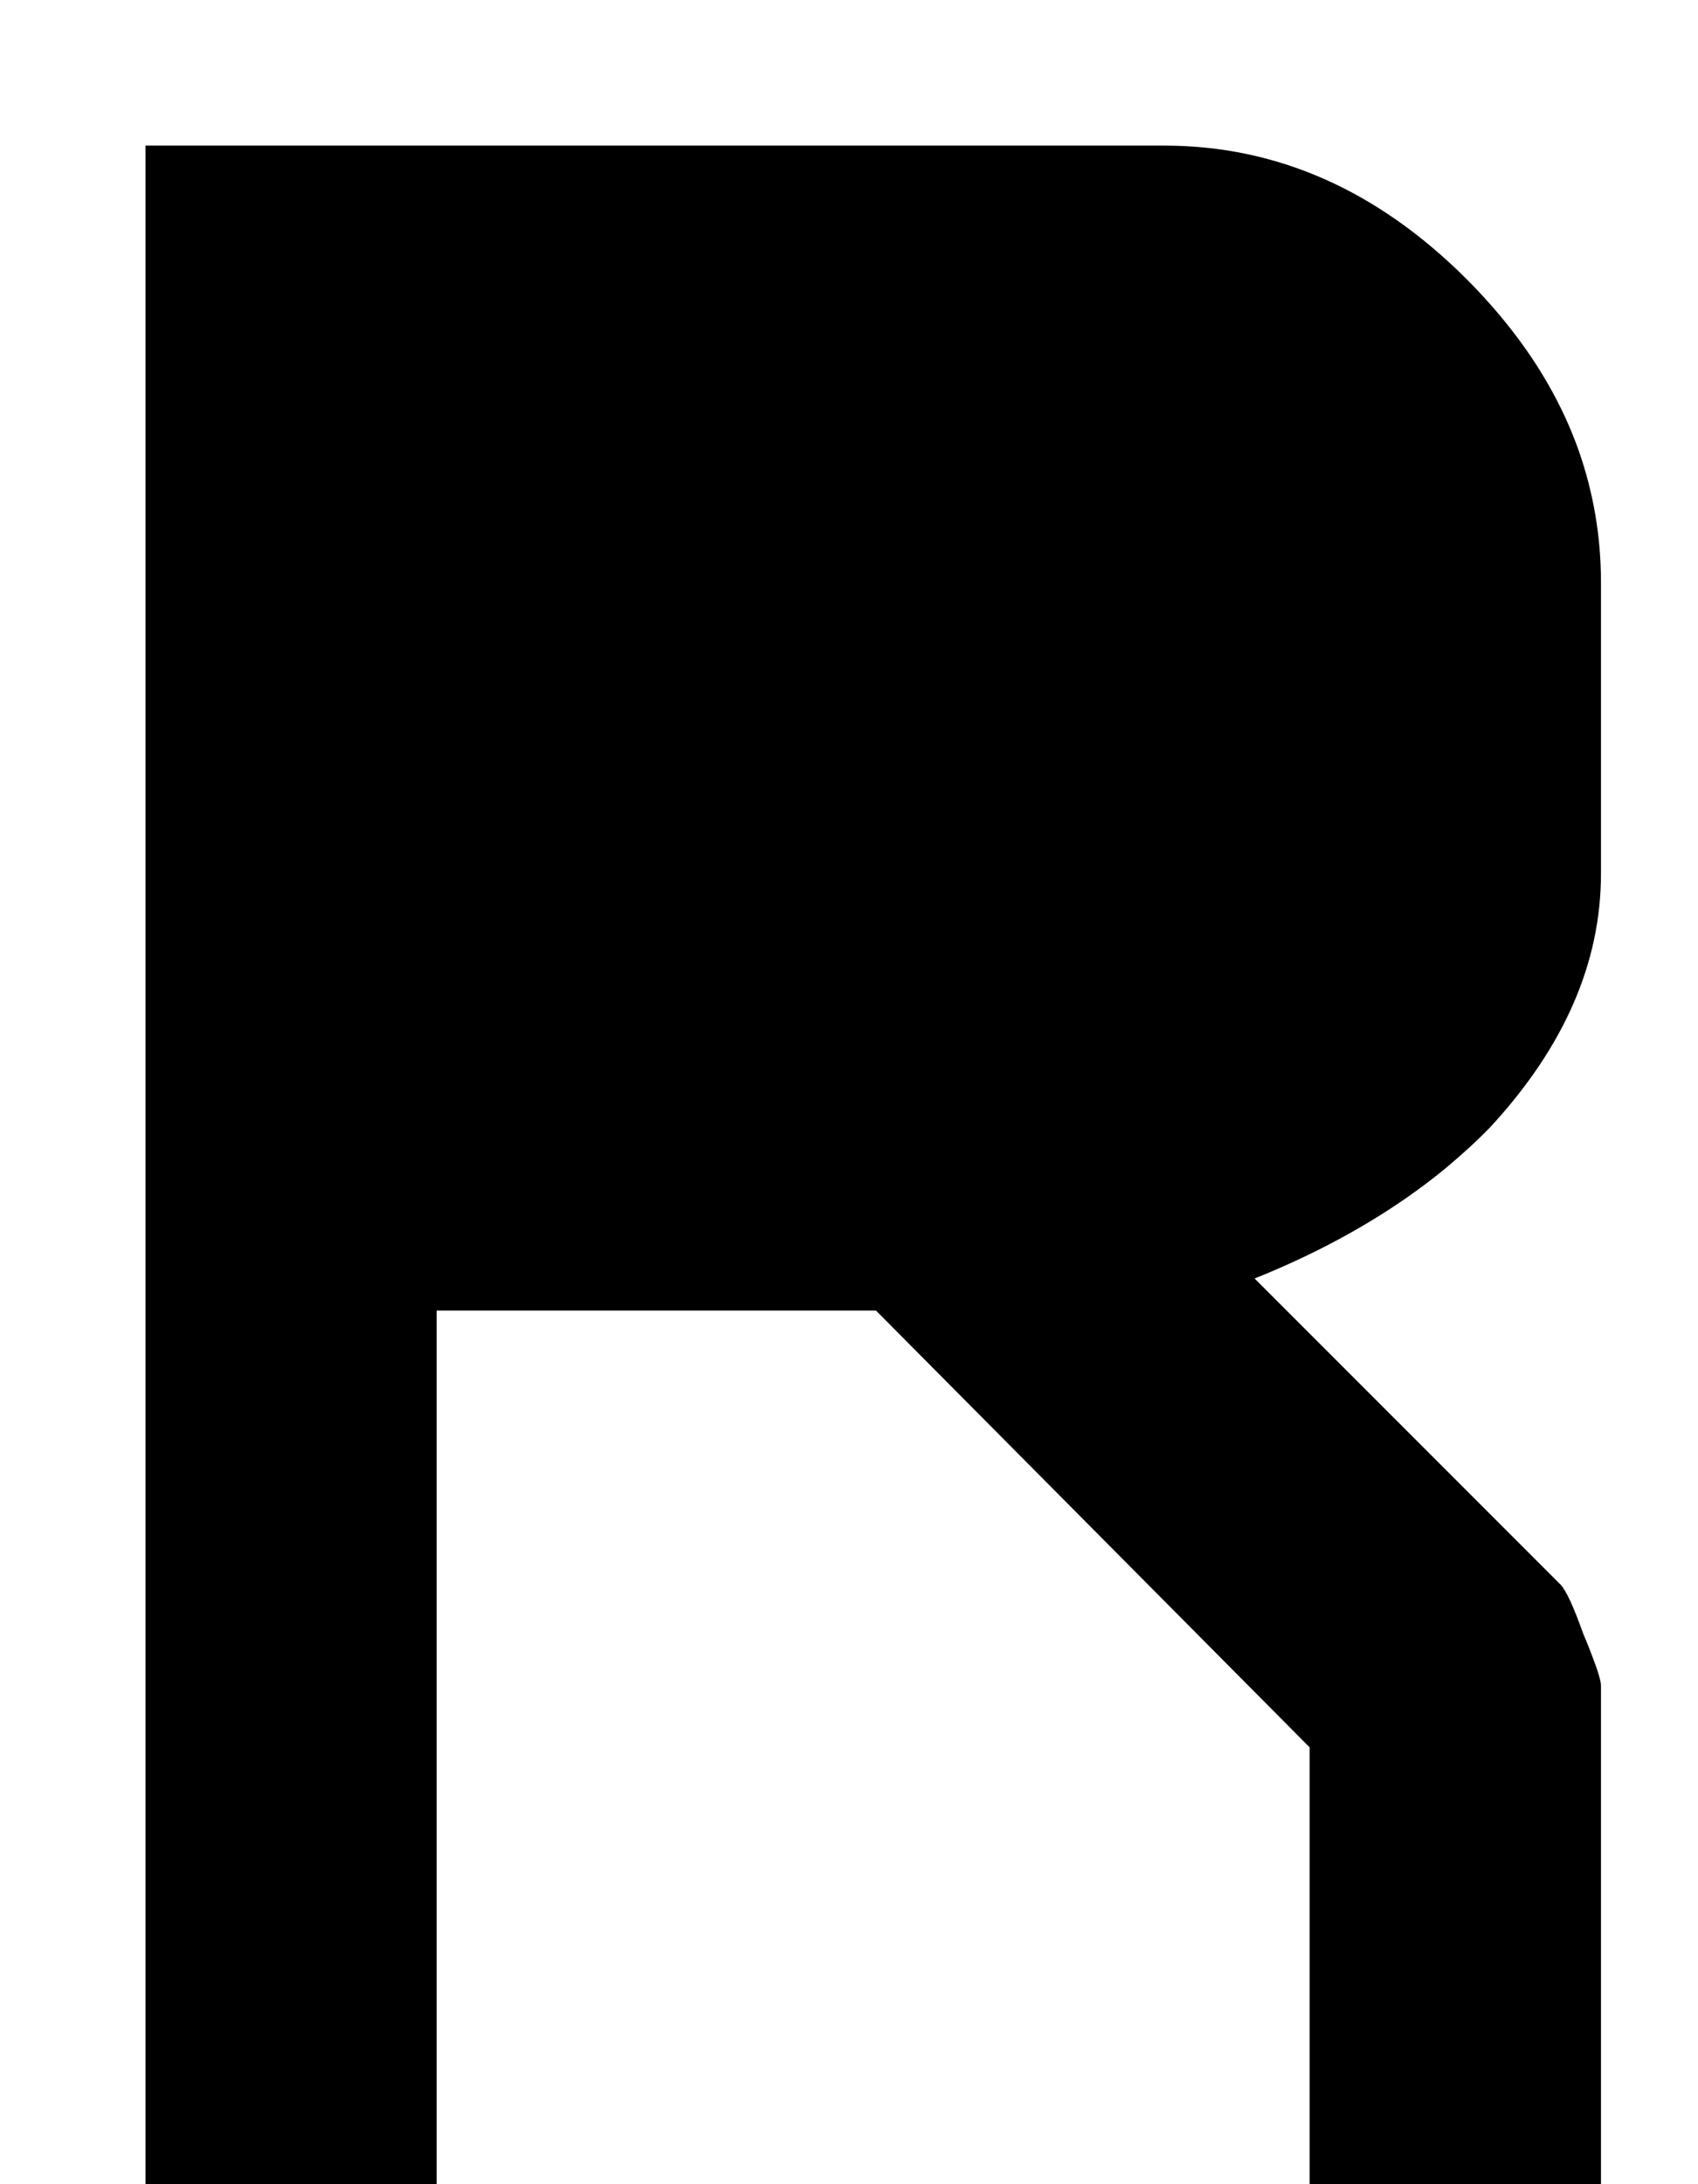 <svg xmlns="http://www.w3.org/2000/svg" width="7" height="9" viewBox="0 0 7 9" fill="none">
    <style>
        path {
            fill: black;
        }

        @media (prefers-color-scheme: dark) {
            path {
                fill: white;
            }
        }
    </style>
    <path fill-rule="evenodd" clip-rule="evenodd"
        d="M0.6 0.6V9H1.8V5.4H3.611L5.399 7.2V9H6.6V6.948C6.6 6.929 6.591 6.897 6.574 6.851C6.562 6.818 6.547 6.779 6.527 6.732C6.487 6.62 6.456 6.552 6.432 6.528L5.172 5.268C5.382 5.184 5.571 5.086 5.74 4.975C5.819 4.923 5.894 4.868 5.964 4.81C6.027 4.757 6.088 4.702 6.144 4.644C6.447 4.316 6.6 3.968 6.6 3.6V2.4C6.6 2.211 6.569 2.03 6.508 1.856C6.475 1.763 6.433 1.672 6.382 1.583C6.296 1.433 6.185 1.29 6.048 1.152C5.68 0.784 5.264 0.6 4.8 0.6H0.6Z"
        fill="black" />
</svg>
